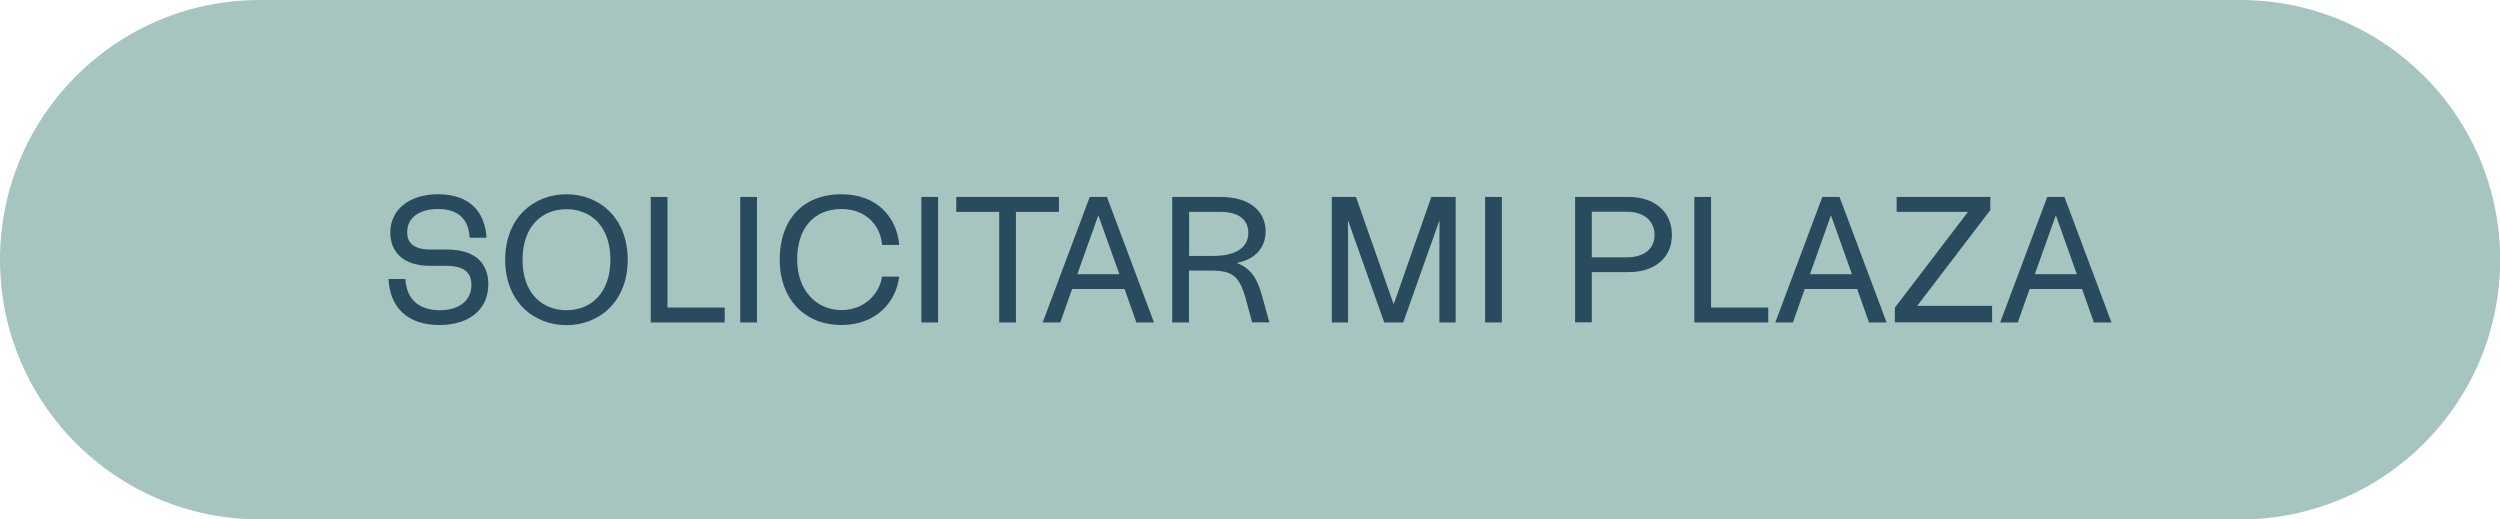 <!--?xml version="1.0" encoding="UTF-8"?--><svg id="b" xmlns="http://www.w3.org/2000/svg" viewBox="0 0 167.31 34.76"><defs><style>.d{fill:#a7c5c0;}.e{fill:#2a4b5e;}</style></defs><g id="c"><path class="d" d="M0,17.38c0,9.6,7.78,17.38,17.38,17.38h132.56c9.6,0,17.38-7.78,17.38-17.38S159.53,0,149.94,0H17.38C7.78,0,0,7.78,0,17.38c0,0,0-9.6,0,0Z"></path><path class="e" d="M26,18.67h1.13c.07,1.33.88,2.09,2.3,2.09,1.33,0,2.12-.67,2.12-1.7,0-.64-.3-1.27-1.69-1.27h-1.09c-1.8,0-2.65-.95-2.65-2.22,0-1.52,1.24-2.57,3.21-2.57,2.12,0,3.14,1.21,3.23,2.91h-1.13c-.07-1.25-.76-1.92-2.12-1.92-1.27,0-2.06.59-2.06,1.55,0,.65.36,1.16,1.57,1.16h1.09c2.17,0,2.77,1.18,2.77,2.33,0,1.67-1.26,2.72-3.27,2.72-2.17,0-3.32-1.2-3.41-3.08Z"></path><path class="e" d="M33.81,17.38c0-2.81,1.91-4.38,4.1-4.38s4.1,1.57,4.1,4.38-1.91,4.38-4.1,4.38-4.1-1.57-4.1-4.38ZM37.91,20.76c1.62,0,2.94-1.13,2.94-3.38s-1.32-3.38-2.94-3.38-2.94,1.13-2.94,3.38,1.32,3.38,2.94,3.38Z"></path><path class="e" d="M48.5,20.58v1h-4.95v-8.4h1.12v7.4h3.84Z"></path><path class="e" d="M49.54,13.18h1.12v8.4h-1.12v-8.4Z"></path><path class="e" d="M52.18,17.37c0-2.66,1.55-4.37,4.13-4.37,2.39,0,3.71,1.54,3.87,3.39h-1.15c-.1-1.27-1.04-2.4-2.72-2.4-1.83,0-2.96,1.28-2.96,3.37s1.3,3.39,2.96,3.39,2.58-1.22,2.72-2.24h1.15c-.22,1.73-1.56,3.24-3.87,3.24-2.46,0-4.13-1.73-4.13-4.39Z"></path><path class="e" d="M61.66,13.18h1.12v8.4h-1.12v-8.4Z"></path><path class="e" d="M66.88,14.18h-2.88v-1h6.87v1h-2.88v7.4h-1.12v-7.4Z"></path><path class="e" d="M72.94,13.18h1.14l3.15,8.4h-1.18l-.79-2.24h-3.51l-.79,2.24h-1.18l3.15-8.4ZM74.91,18.35l-.58-1.63c-.28-.77-.54-1.54-.82-2.3h-.01c-.28.77-.54,1.54-.82,2.3l-.58,1.63h2.79Z"></path><path class="e" d="M78.46,13.18h3.23c1.92,0,3.01.94,3.01,2.3,0,1.08-.68,1.87-1.9,2.11v.02c1.01.4,1.38,1.16,1.67,2.22l.48,1.74h-1.15l-.4-1.46c-.43-1.61-.88-2-2.33-2h-1.5v3.47h-1.12v-8.4ZM81.14,17.13c1.56,0,2.4-.54,2.4-1.55,0-.89-.66-1.4-1.86-1.4h-2.1v2.95h1.56Z"></path><path class="e" d="M89.12,13.18h1.63l2.51,7.16h.02l2.51-7.16h1.63v8.4h-1.09v-5.35c0-.48.01-.96.01-1.44h-.02l-2.41,6.79h-1.27l-2.41-6.79h-.02c0,.48.01.96.01,1.44v5.35h-1.09v-8.4Z"></path><path class="e" d="M99.39,13.18h1.12v8.4h-1.12v-8.4Z"></path><path class="e" d="M105.41,13.18h3.59c1.68,0,2.89.95,2.89,2.54s-1.21,2.49-2.89,2.49h-2.47v3.36h-1.12v-8.4ZM108.87,17.22c1.15,0,1.86-.56,1.86-1.5s-.71-1.55-1.86-1.55h-2.34v3.05h2.34Z"></path><path class="e" d="M118.34,20.58v1h-4.95v-8.4h1.12v7.4h3.84Z"></path><path class="e" d="M121.97,13.18h1.14l3.15,8.4h-1.18l-.79-2.24h-3.51l-.79,2.24h-1.18l3.15-8.4ZM123.94,18.35l-.58-1.63c-.28-.77-.54-1.54-.82-2.3h-.01c-.28.77-.54,1.54-.82,2.3l-.58,1.63h2.79Z"></path><path class="e" d="M126.81,20.59l4.88-6.39v-.02h-4.76v-1h6.27v.88l-4.88,6.39v.02h5v1.1h-6.51v-.98Z"></path><path class="e" d="M137.02,13.18h1.14l3.15,8.4h-1.18l-.79-2.24h-3.51l-.79,2.24h-1.18l3.15-8.4ZM138.99,18.35l-.58-1.63c-.28-.77-.54-1.54-.82-2.3h-.01c-.28.77-.54,1.54-.82,2.3l-.58,1.63h2.79Z"></path></g></svg>